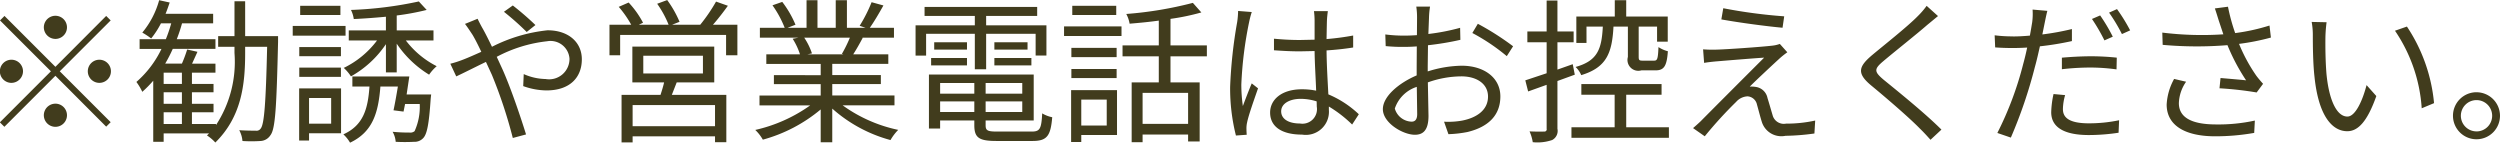 <svg xmlns="http://www.w3.org/2000/svg" width="194.47" height="11.094"><path d="M4.31 3.027a.9.9 0 10-.9-.9.908.908 0 00.9.9zm0 2.171L.35 1.24 0 1.588l3.96 3.958-3.97 3.97.35.348 3.97-3.97 3.95 3.958.35-.348-3.96-3.958 3.96-3.958-.35-.348zm-2.52.348a.9.9 0 10-.9.9.908.908 0 00.9-.901zm5.04 0a.9.9 0 10.89-.9.9.9 0 00-.89.899zM4.31 8.065a.9.9 0 10.9.9.9.9 0 00-.9-.901zM18.24.101v2.71h-1.27v.828h1.27v.48a8.99 8.99 0 01-1.44 5.613v-.085h-1.87v-.912h1.68v-.66h-1.68v-.9h1.68v-.646h-1.68v-.876h1.83v-.7h-1.82l.42-.923-.8-.18a10.555 10.555 0 01-.41 1.1h-1.3a11.5 11.5 0 00.59-1.151h3.32v-.748h-3.01a12.421 12.421 0 00.41-1.235h2.42v-.744h-3.7c.12-.288.22-.588.32-.876l-.82-.18a6.711 6.711 0 01-1.31 2.519 6.068 6.068 0 01.69.456 6.623 6.623 0 00.76-1.175h.8a11.488 11.488 0 01-.42 1.235h-2.04v.756h1.7a7.947 7.947 0 01-1.95 2.567 4.641 4.641 0 01.46.768 8.9 8.9 0 00.85-.863v4.749h.81v-.649h3.53l-.16.156a3.226 3.226 0 01.65.552c2.03-2 2.32-4.486 2.32-6.968v-.48h1.71c-.1 4.426-.23 6-.49 6.345a.394.394 0 01-.41.18c-.22 0-.72 0-1.27-.036a2.122 2.122 0 01.25.84 10.763 10.763 0 001.4 0 .967.967 0 00.78-.456c.38-.492.47-2.171.59-7.256v-.445h-2.56V.101h-.83zm-4.09 7.076v.9h-1.42v-.9h1.42zm0-.648h-1.42v-.876h1.42v.876zm0 2.207v.911h-1.42v-.912h1.42zm9.13-5.073v.708h3.24v-.709h-3.24zm.07-3.214v.72h3.13v-.72h-3.13zm-.07 4.809v.72h3.24v-.721h-3.24zm-.51-3.238v.756h4.11v-.757h-4.11zM32.58.113a29.58 29.58 0 01-5.28.66 2.3 2.3 0 01.22.708c.79-.036 1.66-.1 2.5-.18v1.066h-2.89v.78h2.2a7.1 7.1 0 01-2.59 2.135 3.261 3.261 0 01.56.66 7.961 7.961 0 002.72-2.507V5.63h.84V3.398a8.161 8.161 0 002.52 2.411 3.418 3.418 0 01.59-.66 7.009 7.009 0 01-2.4-2h2.15v-.782h-2.86V1.204a19.19 19.19 0 002.33-.432zm-5.17 5.829v.791h1.33c-.12 1.763-.49 3.022-2.03 3.718a2.742 2.742 0 01.52.648c1.75-.828 2.2-2.3 2.36-4.366h1.36c-.11.66-.23 1.343-.34 1.847l.78.1.12-.588h1.14a4.567 4.567 0 01-.4 2.111.534.534 0 01-.41.108 12.467 12.467 0 01-1.3-.06 1.844 1.844 0 01.24.78 13.684 13.684 0 001.42 0 .911.911 0 00.72-.288c.3-.312.45-1.091.58-3.034.01-.12.04-.36.04-.36h-1.91l.21-1.4h-4.43zm-4.14.935v4.054h.77v-.564h2.49v-3.49h-3.26zm.77.744h1.72v2h-1.72v-2zm16.93-5.133l.68-.54A22.209 22.209 0 0039.89.425l-.69.492a21.468 21.468 0 011.77 1.57zm-5.94 2.471l.46.984c.55-.252 1.39-.684 2.31-1.127l.46 1a36.478 36.478 0 011.63 4.917l1.03-.276c-.41-1.319-1.16-3.55-1.82-5.037l-.46-1a10.828 10.828 0 013.92-1.211 1.48 1.48 0 011.74 1.355 1.587 1.587 0 01-1.86 1.583 4.358 4.358 0 01-1.7-.384l-.04.935a5.5 5.5 0 001.8.336c1.87 0 2.76-1.043 2.76-2.423 0-1.307-1.02-2.255-2.67-2.255a12.312 12.312 0 00-4.32 1.283c-.24-.5-.48-.983-.7-1.379-.13-.216-.33-.612-.42-.8l-.98.4c.19.24.43.612.59.852.2.336.43.792.68 1.319-.54.24-1.02.456-1.43.612a8 8 0 01-.98.315zm15.01-.624h4.64v1.379h-4.64v-1.38zm-1.69 3.046v3.694h.86v-.469h6.41v.456h.88V7.38h-4.24l.38-.972h2.92V3.626h-6.37v2.782h2.47c-.07.312-.18.66-.28.972h-3.03zm.86 2.435V8.172h6.41v1.643h-6.41zM51.12.293a7.865 7.865 0 01.89 1.631h-2.32l.33-.156A7.166 7.166 0 0048.9.197l-.77.336a7.98 7.98 0 01.97 1.391h-1.69v2.375h.83V2.715h8.24v1.583h.88V1.923h-1.9c.38-.432.8-.971 1.16-1.475L55.7.124a13.117 13.117 0 01-1.23 1.8h-2.19l.58-.228A8.24 8.24 0 0051.9.005zm10.54 2.723a5.323 5.323 0 01.57 1.211h-2.62v.744h4.23v.876H60.2v.7h3.64v.887h-4.76v.767h3.94a11.858 11.858 0 01-4.27 1.907 3.307 3.307 0 01.59.756 11.874 11.874 0 004.5-2.351v2.555h.9v-2.62a11.207 11.207 0 004.53 2.447 3.9 3.9 0 01.6-.792 11.367 11.367 0 01-4.32-1.907h4.03v-.768h-4.84v-.887h3.78v-.7h-3.78V4.97h4.36v-.744h-2.73c.24-.372.5-.828.74-1.283l-.04-.012h2.47v-.768h-1.88c.33-.468.72-1.127 1.06-1.739L67.8.172a11.462 11.462 0 01-.93 1.835l.46.156h-1.45V.016h-.87v2.147h-1.42V.016h-.85v2.147h-1.48l.62-.24A7.913 7.913 0 0060.85.148l-.76.264a8.186 8.186 0 01.95 1.751h-1.93v.768h3zm4.45-.084a10.534 10.534 0 01-.62 1.259l.12.036H62.8l.36-.072a5 5 0 00-.6-1.223h3.55zm6.56.36v.564h2.55v-.569h-2.55zm-.24 1.223v.572h2.79v-.573h-2.79zm4.92 0v.572h2.88v-.573h-2.88zm0-1.223v.564h2.58v-.569h-2.58zm2.17 4.593v.828h-2.85v-.826h2.85zm0-.6h-2.85v-.828h2.85v.83zm-3.73.6v.828h-2.66v-.826h2.66zm0-.6h-2.66v-.828h2.66v.83zm-3.53-1.487v4.2h.87v-.627h2.66v.372c0 .983.38 1.223 1.73 1.223h2.79c1.13 0 1.42-.384 1.54-1.847a2.433 2.433 0 01-.78-.3c-.06 1.211-.18 1.415-.82 1.415h-2.68c-.76 0-.9-.084-.9-.492v-.371h3.74V5.797h-8.15zm-1.04-3.826v2.351h.82V2.631h3.79v2.756h.88V2.631h3.85v1.691h.84V1.971h-4.69V1.24h3.97v-.7h-8.76v.7h3.91v.732h-4.61zm12.12 1.751v.72h3.52v-.72h-3.52zm.07-3.274v.72h3.42v-.72h-3.42zm-.07 4.917v.708h3.52v-.709h-3.52zm-.57-3.31V2.8h4.47v-.745h-4.47zm4.55 1.475v.852h2.82V6.41h-2.11v4.654h.85v-.6h3.54v.54h.9V6.409h-2.27V4.382h2.83V3.53h-2.83V1.467a17.289 17.289 0 002.4-.5l-.66-.744a29.221 29.221 0 01-5.18.864 2.407 2.407 0 01.26.756c.72-.06 1.5-.132 2.27-.24v1.931h-2.82zm1.56 6.1V7.224h3.54v2.411h-3.54zm-5.56-2.627v4.042h.79v-.547h2.78v-3.49h-3.57zm.79.744h1.98v2.019h-1.98V7.752zM97.37.936L96.31.852a6.424 6.424 0 01-.07.851 36.622 36.622 0 00-.55 5.049 14.971 14.971 0 00.45 3.79l.84-.06c-.01-.132-.02-.3-.02-.42a2.064 2.064 0 01.05-.54c.12-.588.56-1.811.85-2.651l-.49-.384c-.21.492-.49 1.223-.69 1.763a11.812 11.812 0 01-.12-1.667 29.722 29.722 0 01.6-4.833 7.384 7.384 0 01.21-.81zm5.05 6.944l.01.42a1.133 1.133 0 01-1.31 1.307c-.86 0-1.46-.336-1.46-.947 0-.588.63-.971 1.53-.971a4.116 4.116 0 011.23.198zm.87-7.016h-1.08a5.994 5.994 0 01.05.732v1.491l-1.13.024c-.72 0-1.35-.036-2.03-.1v.9c.7.048 1.33.084 2.01.084l1.15-.024c.01.983.09 2.159.12 3.082a5.5 5.5 0 00-1.11-.108c-1.57 0-2.47.8-2.47 1.811 0 1.079.88 1.715 2.49 1.715a1.8 1.8 0 002.08-1.931v-.253a9.817 9.817 0 011.81 1.4l.52-.8a7.852 7.852 0 00-2.37-1.547c-.05-1.007-.13-2.207-.14-3.418.71-.048 1.41-.12 2.07-.228v-.931a20.366 20.366 0 01-2.07.276c.01-.564.02-1.127.03-1.451.01-.24.04-.48.07-.72zm11.67.983l-.43.72a15.536 15.536 0 012.68 1.8l.49-.768a21.261 21.261 0 00-2.74-1.748zm-4.75 4.905l.03 2.123c0 .4-.15.588-.43.588a1.4 1.4 0 01-1.31-1.019 2.648 2.648 0 011.71-1.687zm-2.45-4.078l.03.912a13.03 13.03 0 001.53.06c.25 0 .55-.012.89-.036l-.01 1.571v.684c-1.38.588-2.63 1.631-2.63 2.627 0 1.067 1.56 1.991 2.49 1.991.65 0 1.06-.36 1.06-1.475l-.05-2.6a7.87 7.87 0 012.62-.468c1.14 0 2.06.552 2.06 1.571 0 1.1-.96 1.667-2.02 1.871a6.108 6.108 0 01-1.4.084l.34.971a9.022 9.022 0 001.48-.168c1.65-.4 2.56-1.319 2.56-2.77s-1.26-2.387-3.01-2.387a9.081 9.081 0 00-2.64.444v-.419l.02-1.619a21.936 21.936 0 002.52-.42l-.02-.935a16.416 16.416 0 01-2.47.48l.05-1.3a6.455 6.455 0 01.08-.828h-1.07a5.727 5.727 0 01.06.852l-.01 1.367c-.34.024-.65.036-.92.036a11.118 11.118 0 01-1.54-.091zm14.48 7.22v.828h7.58v-.823h-3.32V7.368h2.75v-.827h-6.24v.828h2.59V9.9h-3.36zm3.37-9.883v1.276h-2.99v2.051h.79V2.067h1.27c-.09 1.739-.4 2.663-2.12 3.142a1.838 1.838 0 01.44.636c1.98-.6 2.4-1.727 2.51-3.778h1.12V4.43a.844.844 0 001.05 1.043h1.1c.65 0 .88-.312.96-1.487a2.374 2.374 0 01-.73-.324c-.04.924-.09 1.055-.34 1.055h-.89c-.26 0-.31-.036-.31-.3v-2.35h1.43v1.175h.83V1.287h-3.23V.016h-.89zm-5.3.024v2.411h-1.5v.841h1.5v2.411l-1.66.552.22.864 1.44-.516v3.418a.173.173 0 01-.2.216c-.14.012-.61.012-1.13-.012a3.372 3.372 0 01.25.84 3.526 3.526 0 001.51-.168.8.8 0 00.41-.876V6.301l1.35-.492-.16-.816-1.19.42V3.287h1.26v-.84h-1.26V.04h-.84zm13.74.6l-.15.875c1.46.264 3.56.54 4.76.648l.13-.888a39.832 39.832 0 01-4.74-.63zm4.98 3.43l-.58-.648a2.464 2.464 0 01-.57.132c-.9.108-3.7.3-4.38.312a9.009 9.009 0 01-1.02-.024l.08 1.055c.27-.048.58-.084.98-.12.73-.06 2.74-.228 3.69-.288-1.19 1.187-4.45 4.449-4.93 4.941-.24.228-.45.408-.6.54l.91.636a31.9 31.9 0 012.44-2.675 1.263 1.263 0 01.88-.432.8.8 0 01.74.636c.1.348.28 1.055.4 1.415a1.591 1.591 0 001.82 1.019 17.88 17.88 0 002.25-.18l.06-1.007a10.364 10.364 0 01-2.27.24.9.9 0 01-1.04-.648c-.12-.4-.29-1-.4-1.343a1.079 1.079 0 00-.91-.864 2.089 2.089 0 00-.47-.024c.45-.456 1.8-1.715 2.26-2.135a6.283 6.283 0 01.66-.533zm11.72-2.818l-.88-.792a6.182 6.182 0 01-.69.8c-.81.828-2.64 2.267-3.54 3.022-1.08.912-1.22 1.427-.08 2.375 1.12.923 2.94 2.483 3.78 3.346.3.288.57.588.83.876l.85-.792c-1.27-1.271-3.4-2.986-4.49-3.874-.77-.648-.75-.84-.03-1.451.88-.744 2.61-2.111 3.43-2.83.2-.16.57-.472.82-.675zm9.64 3.238v.9a19.714 19.714 0 012.23-.132 15.284 15.284 0 012.02.144l.02-.912a19.231 19.231 0 00-2.07-.108c-.77.005-1.56.053-2.2.11zm.25 2.914l-.9-.084a7.293 7.293 0 00-.18 1.415c0 1.187 1.03 1.775 2.93 1.775a15.6 15.6 0 002.31-.18l.04-.971a11.543 11.543 0 01-2.34.24c-1.71 0-2.03-.552-2.03-1.115a4.162 4.162 0 01.17-1.075zm2.73-6.2l-.64.276a14.237 14.237 0 01.97 1.667l.65-.288a13.6 13.6 0 00-.98-1.65zm1.31-.492l-.62.276a13 13 0 011 1.667l.64-.288a13.464 13.464 0 00-1.02-1.65zM156.6 2.83a10.926 10.926 0 01-1.44-.084l.04.941a18.305 18.305 0 002.49.012c-.09.432-.2.888-.31 1.283a25.916 25.916 0 01-2.01 5.361l1.05.36a36.506 36.506 0 001.87-5.493c.15-.528.27-1.079.39-1.607a22.957 22.957 0 002.49-.408v-.936a19.925 19.925 0 01-2.3.42l.18-.888c.05-.24.14-.7.21-.947l-1.15-.1a4.8 4.8 0 01-.03.983c-.04.24-.1.624-.18 1.043-.47.041-.9.065-1.3.065zm13.45 3.526l-.93-.216a4.626 4.626 0 00-.58 1.991c0 1.631 1.44 2.459 3.72 2.471a17.345 17.345 0 003.09-.264l.05-.959a13.351 13.351 0 01-3.09.3c-1.78-.012-2.82-.516-2.82-1.655a3.078 3.078 0 01.56-1.663zM168.2 2.53l.03.959a29.562 29.562 0 005.04.024 15.342 15.342 0 001.45 2.735c-.43-.048-1.32-.12-1.99-.18l-.08.8a26.728 26.728 0 012.89.324l.5-.672c-.18-.2-.36-.408-.53-.636a12.865 12.865 0 01-1.34-2.471 17.856 17.856 0 002.48-.492l-.11-.935a15.519 15.519 0 01-2.67.588 14.99 14.99 0 01-.56-2.051l-1.02.132c.11.312.22.684.3.936l.36 1.079a25.21 25.21 0 01-4.75-.135zm12.78-.8l-1.16-.024a5.577 5.577 0 01.09 1.067c0 .7.01 2.159.13 3.2.32 3.106 1.41 4.234 2.55 4.234.81 0 1.54-.7 2.26-2.735l-.76-.852c-.31 1.2-.87 2.447-1.49 2.447-.85 0-1.44-1.331-1.63-3.334-.08-1-.09-2.087-.08-2.842a10.88 10.88 0 01.09-1.16zm6.25.336l-.93.324a12.1 12.1 0 012.08 6.033l.96-.4a12.861 12.861 0 00-2.11-5.956zm5.41 5.109a1.829 1.829 0 101.83 1.823 1.833 1.833 0 00-1.83-1.822zm0 3.046a1.217 1.217 0 111.22-1.223 1.217 1.217 0 01-1.22 1.225z" fill="#413c1d" fill-rule="evenodd"/></svg>